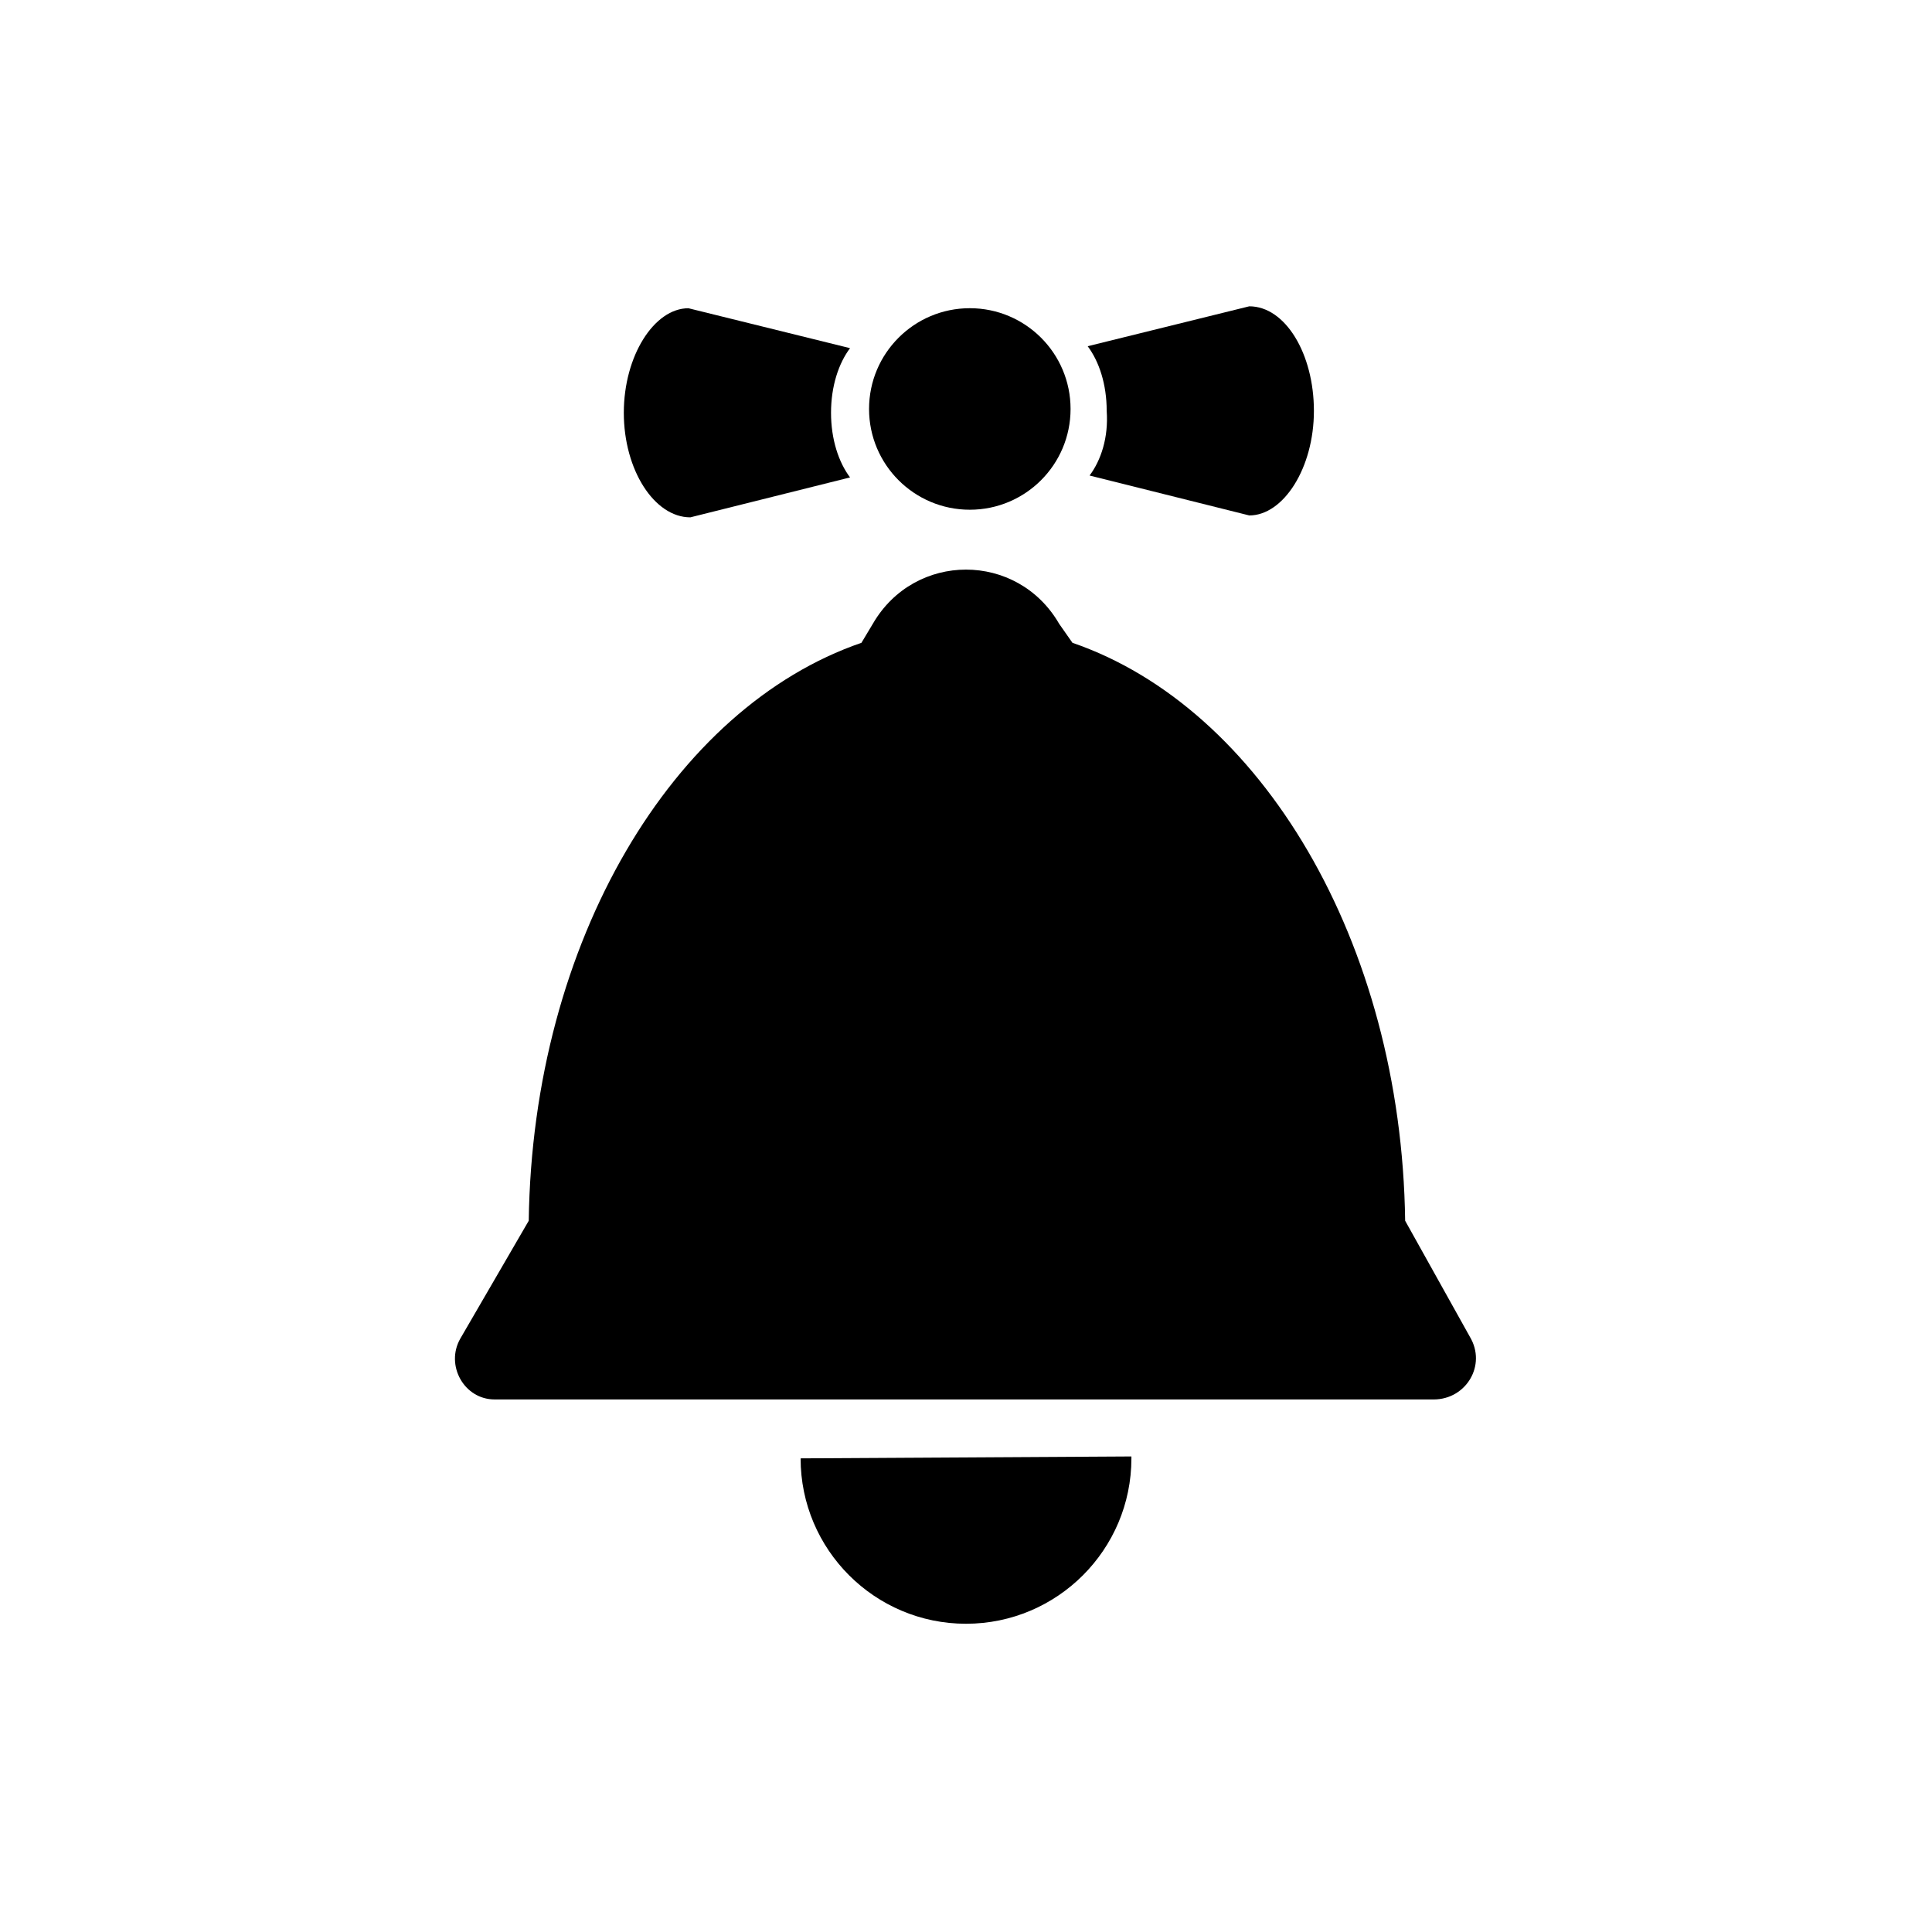 <?xml version="1.0" encoding="UTF-8"?>
<!-- Uploaded to: ICON Repo, www.iconrepo.com, Generator: ICON Repo Mixer Tools -->
<svg fill="#000000" width="800px" height="800px" version="1.1" viewBox="144 144 512 512" xmlns="http://www.w3.org/2000/svg">
 <g>
  <path d="m356.17 530.48c0 24.184 19.648 43.832 43.832 43.832s43.832-19.648 43.832-43.832v-0.504z"/>
  <path d="m516.38 467.51c-1.008-74.059-38.289-136.03-88.168-153.16l-3.527-5.039c-11.082-19.145-38.289-19.145-49.375 0l-3.019 5.039c-49.879 17.129-87.16 79.098-88.168 153.16l-18.137 31.234c-4.031 7.055 1.008 16.121 9.07 16.121l124.95 0.004h123.94c8.566 0 14.105-9.07 9.574-16.625z"/>
  <path d="m427.71 252.38c0 14.746-11.953 26.703-26.699 26.703-14.75 0-26.703-11.957-26.703-26.703 0-14.746 11.953-26.703 26.703-26.703 14.746 0 26.699 11.957 26.699 26.703"/>
  <path d="m432.75 270.02 42.32 10.578c9.07 0 17.129-12.594 17.129-27.711 0-15.113-7.559-27.711-17.129-27.711l-42.824 10.578c3.023 4.031 5.039 10.078 5.039 17.129 0.504 7.062-1.512 13.105-4.535 17.137z"/>
  <path d="m326.95 281.1 42.32-10.578c-3.023-4.031-5.039-10.078-5.039-17.129 0-7.055 2.016-13.098 5.039-17.129l-42.824-10.578c-9.07 0-17.129 12.594-17.129 27.711 0 15.109 8.062 27.703 17.633 27.703z"/>
 </g>
</svg>